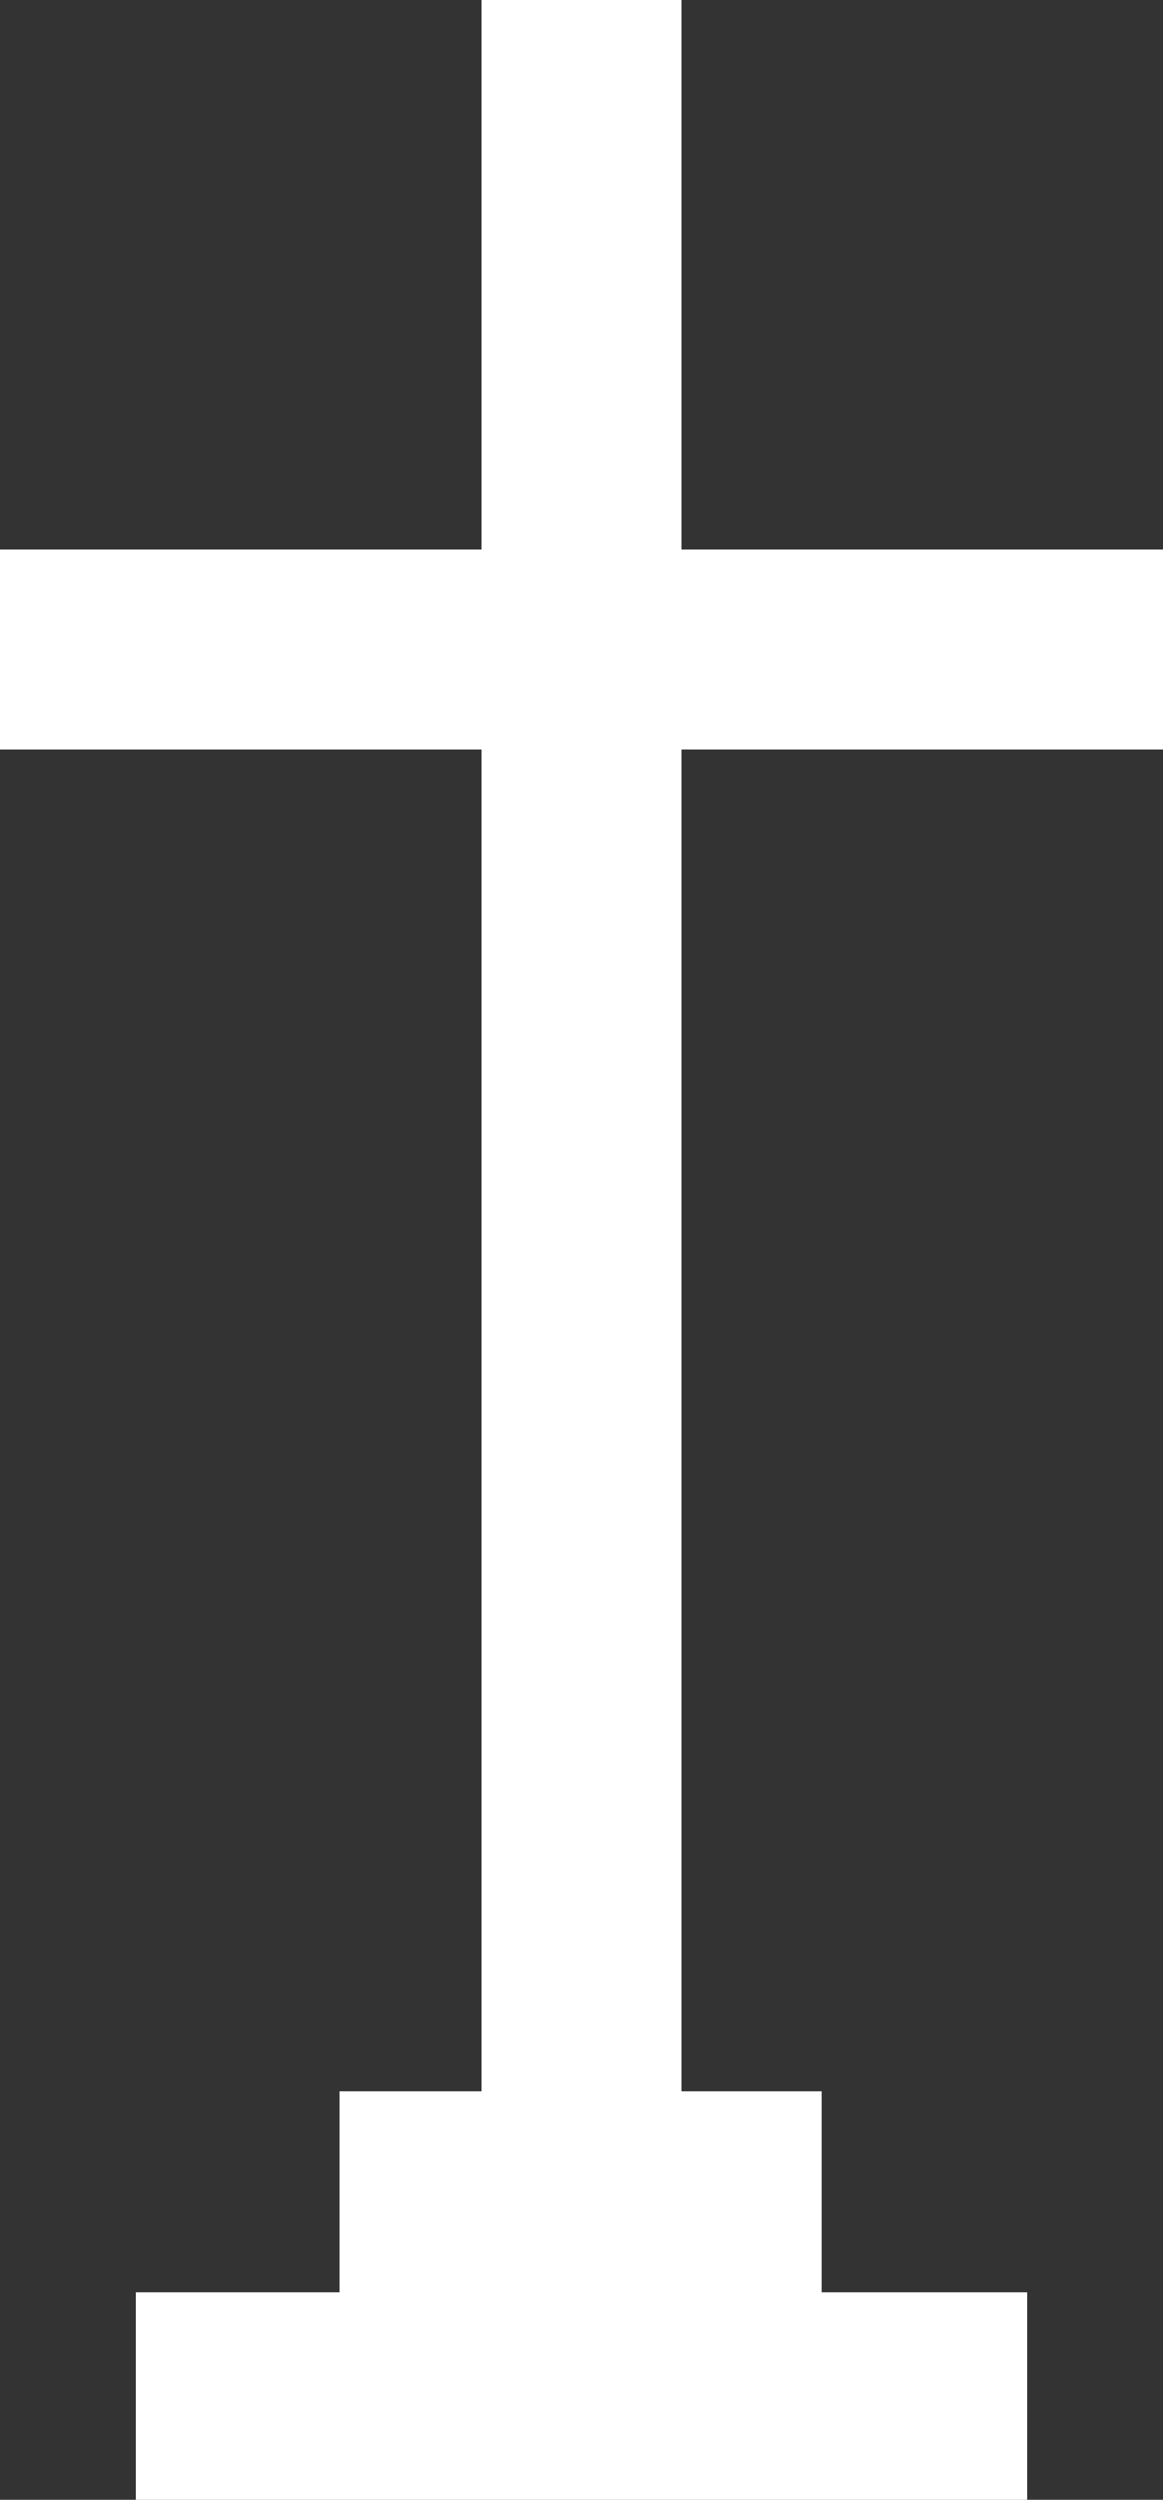 <?xml version="1.0" encoding="utf-8"?>
<!-- Generator: Adobe Illustrator 13.0.1, SVG Export Plug-In . SVG Version: 6.00 Build 14948)  -->
<!DOCTYPE svg PUBLIC "-//W3C//DTD SVG 1.1 Tiny//EN" "http://www.w3.org/Graphics/SVG/1.1/DTD/svg11-tiny.dtd">
<svg version="1.1" baseProfile="tiny" id="Capa_1" xmlns="http://www.w3.org/2000/svg" xmlns:xlink="http://www.w3.org/1999/xlink"
	 x="0px" y="0px" width="28.177px" height="60.553px" viewBox="0 0 28.177 60.553" xml:space="preserve">
<rect x="0" y="0" width="28.177" height="60.553" fill="#333333" stroke="none"/>
<polygon fill="#FFFFFF" points="28.177,18.156 28.177,13.311 16.511,13.311 16.511,0 11.666,0 11.666,13.311 0,13.311 0,18.156 
	11.666,18.156 11.666,50.658 8.226,50.658 8.226,55.527 3.291,55.527 3.291,60.553 24.886,60.553 24.886,55.527 19.907,55.527 
	19.907,50.658 16.511,50.658 16.511,18.156 "/>
</svg>
